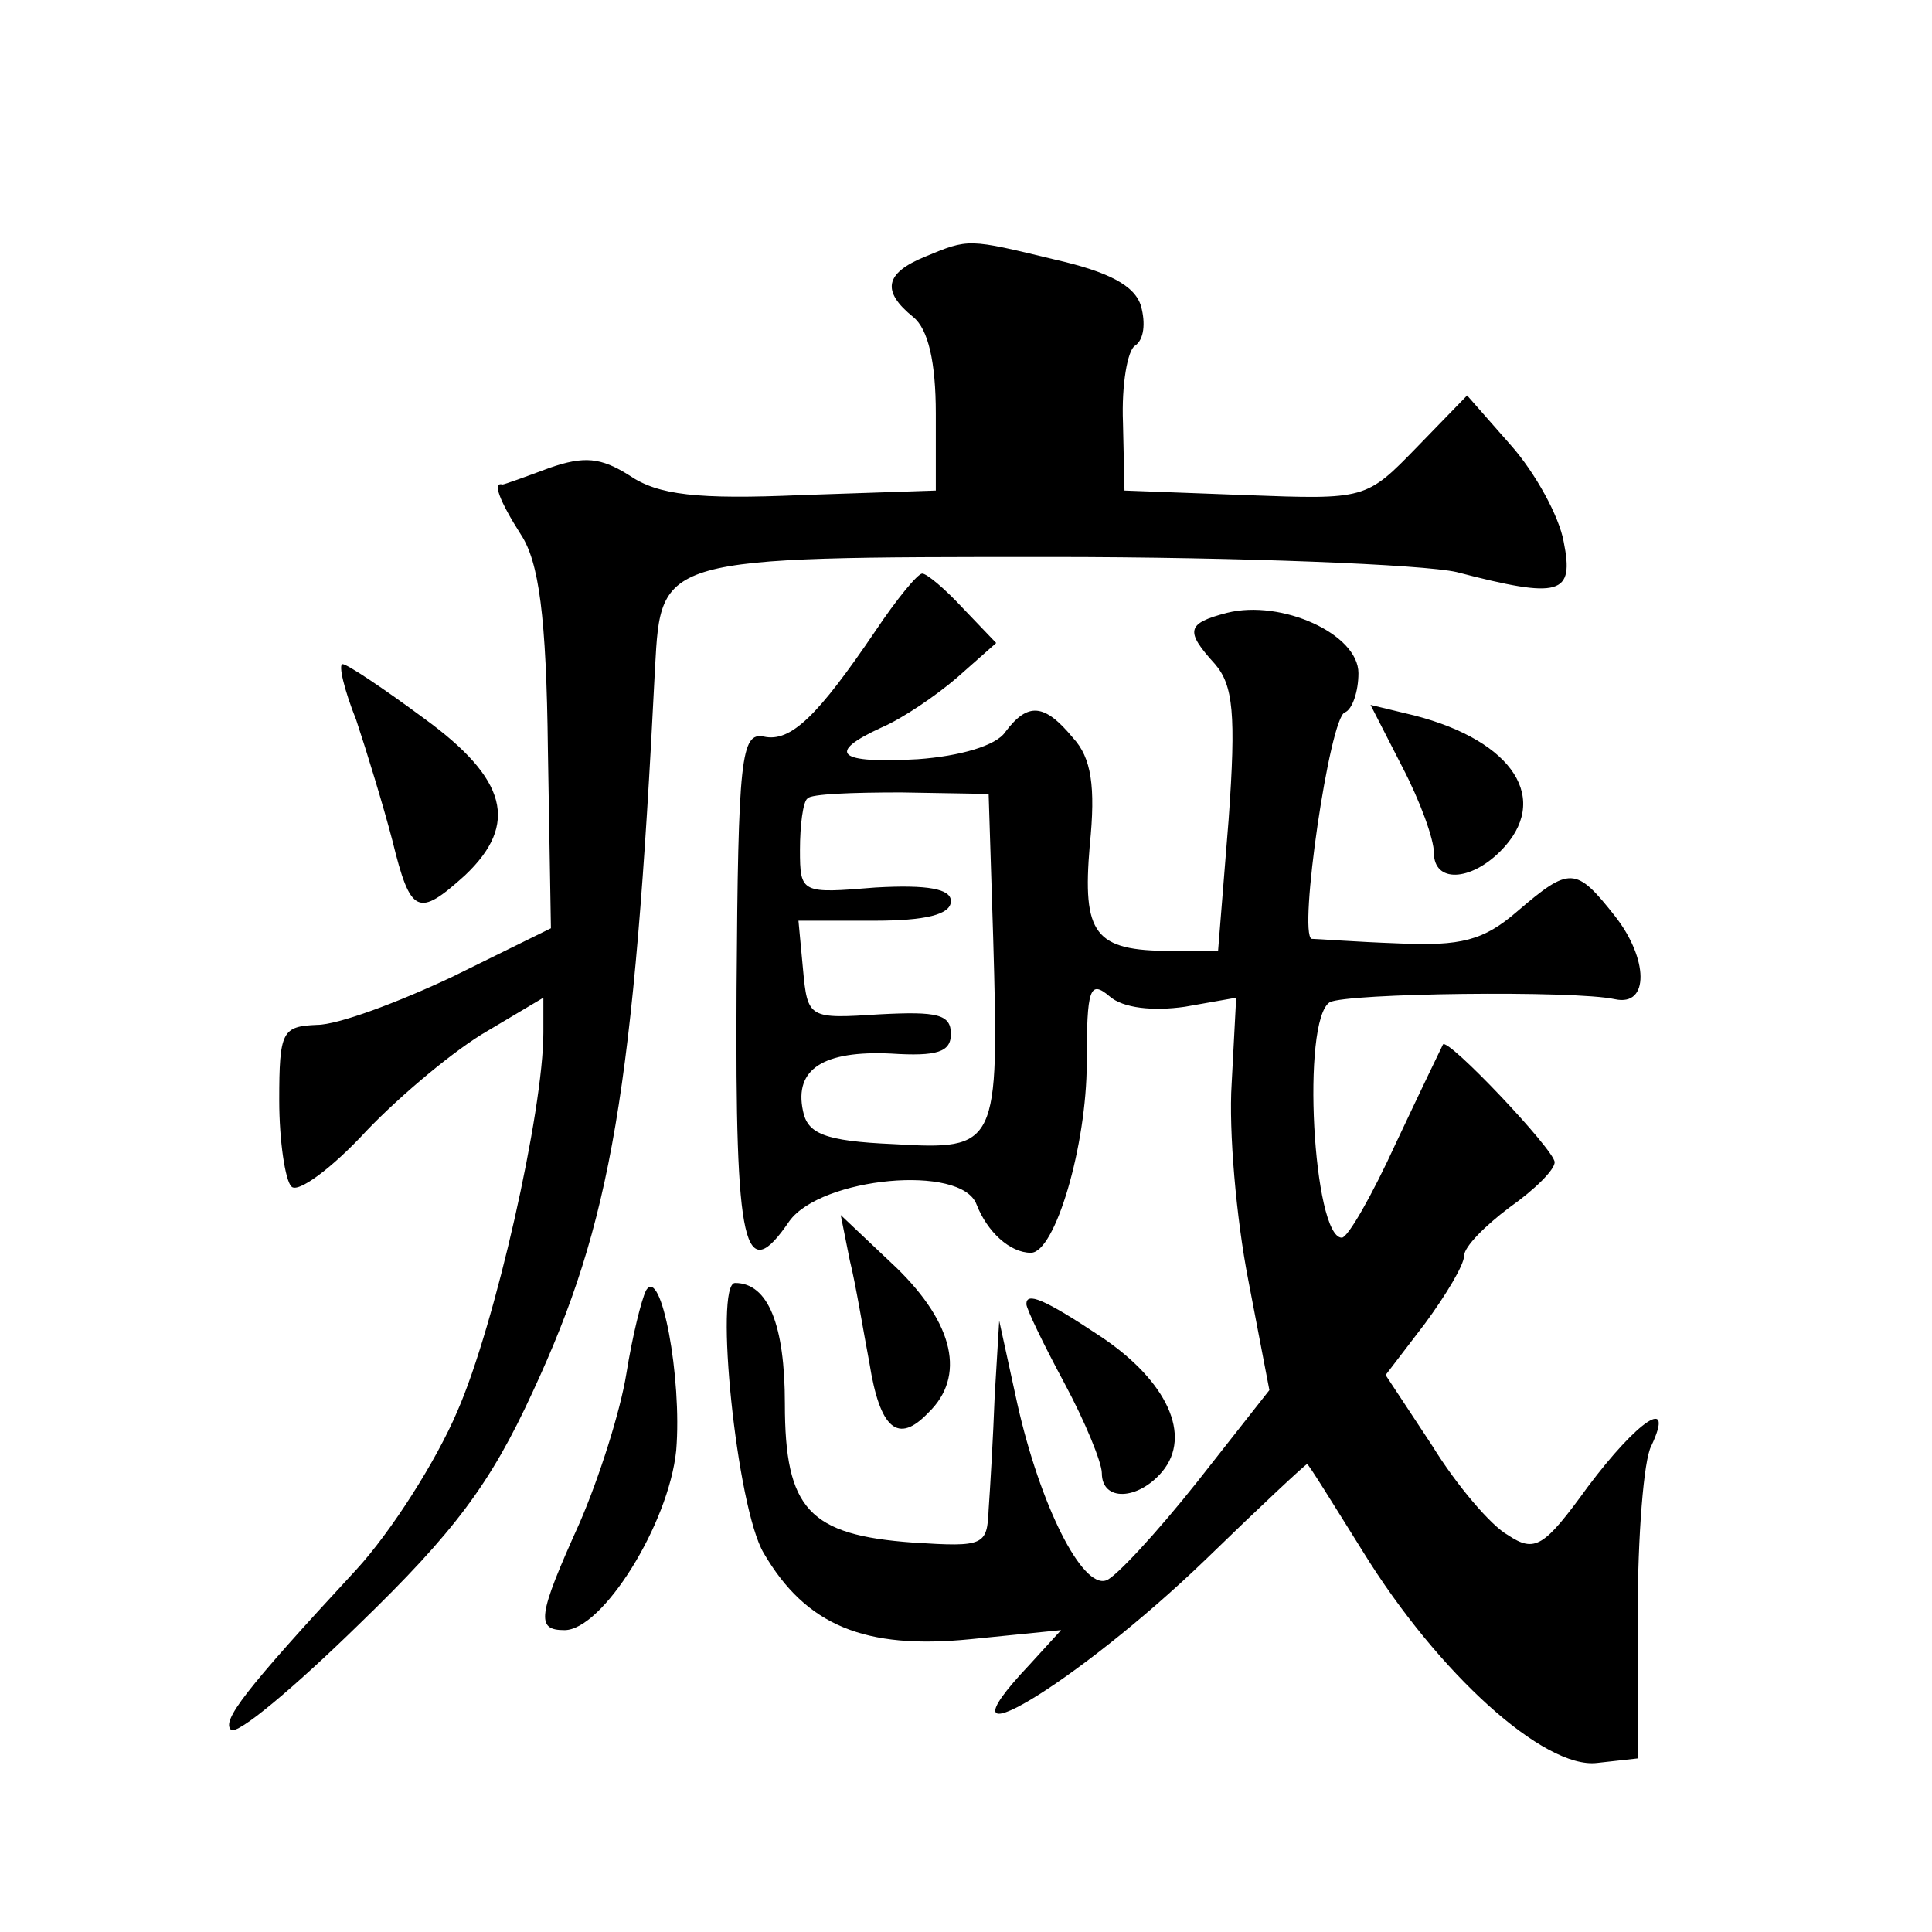 <?xml version="1.0" standalone="no"?>
<!DOCTYPE svg PUBLIC "-//W3C//DTD SVG 20010904//EN"
 "http://www.w3.org/TR/2001/REC-SVG-20010904/DTD/svg10.dtd">
<svg version="1.0" xmlns="http://www.w3.org/2000/svg"
 width="128pt" height="128pt" viewBox="0 0 128 128"
 preserveAspectRatio="xMidYMid meet">
<g transform="translate(0,128) scale(0.1,-0.1)"
fill="#0" stroke="none">
<path d="M613 1110 c-27 -11 -29 -23 -8 -40 10 -8 15 -30 15 -64 l0 -51 -89 -3
c-69 -3 -95 0 -114 13 -19 12 -30 13 -53 5 -16 -6 -30 -11 -31 -11 -7 2 -2 -11
12 -33 12 -18 17 -54 18 -143 l2 -118 -65 -32 c-36 -17 -76 -32 -90 -32 -23 -1
-25 -4 -25 -50 0 -27 4 -53 8 -57 4 -5 27 12 50 37 23 24 59 54 80 66 l37 22 0
-23 c0 -52 -32 -194 -57 -251 -14 -33 -44 -80 -67 -105 -75 -81 -89 -100 -83 -106
4 -4 42 28 85 70 63 61 87 93 115 154 52 112 67 199 81 480 4 73 3 73 262 73 126
0 247 -5 269 -10 69 -18 78 -15 71 20 -3 17 -19 46 -35 64 l-29 33 -33 -34 c-34
-35 -34 -35 -114 -32 l-80 3 -1 45 c-1 25 3 48 8 51 6 4 7 15 4 26 -4 14 -22 23
-57 31 -58 14 -57 14 -86 2z M580 862 c-38 -56 -56 -74 -74 -70 -15 3 -17 -14 -18
-167 -1 -173 5 -198 35 -154 21 29 114 38 124 11 7 -18 22 -32 36 -32 16 0 37 71
37 126 0 49 2 55 15 44 9 -8 29 -10 50 -7 l34 6 -3 -57 c-2 -31 3 -89 11 -130 l14
-73 -48 -61 c-27 -34 -54 -63 -60 -65 -16 -6 -44 50 -59 117 l-12 55 -3 -50 c-1
-27 -3 -61 -4 -75 -1 -24 -3 -25 -50 -22 -69 5 -85 22 -85 92 0 52 -11 80 -33 80
-14 0 1 -149 19 -179 28 -48 67 -64 137 -57 l60 6 -21 -23 c-68 -72 31 -13 117
70 36 35 66 63 67 63 1 0 17 -26 37 -58 50 -81 120 -144 155 -140 l27 3 0 95 c0
52 4 103 9 112 16 34 -9 17 -42 -27 -29 -40 -35 -44 -53 -32 -11 6 -34 33 -50 59
l-31 47 26 34 c14 19 26 39 26 45 0 6 14 20 30 32 17 12 30 25 30 30 0 8 -71 83
-74 78 -1 -2 -15 -31 -31 -65 -16 -35 -32 -63 -36 -63 -19 0 -27 144 -8 156 11
6 162 8 189 2 23 -5 22 27 0 55 -26 33 -30 33 -65 3 -22 -19 -37 -23 -79 -21 -28
1 -54 3 -57 3 -9 3 12 147 22 150 5 2 9 14 9 26 0 26 -51 49 -87 40 -27 -7 -28
-12 -8 -34 12 -14 14 -33 9 -103 l-7 -87 -31 0 c-51 0 -59 11 -54 70 4 39 1 58
-11 71 -19 23 -30 24 -45 4 -6 -9 -30 -16 -58 -18 -53 -3 -61 4 -24 21 14 6 36
21 50 33 l26 23 -22 23 c-12 13 -24 23 -27 23 -3 0 -17 -17 -31 -38z m78 -203 c4
-139 3 -141 -66 -137 -46 2 -57 7 -60 22 -6 28 14 40 58 38 31 -2 40 1 40 13 0
13 -9 15 -47 13 -47 -3 -48 -3 -51 30 l-3 32 50 0 c34 0 51 4 51 13 0 8 -15 11
-50 9 -49 -4 -50 -4 -50 25 0 16 2 32 5 34 2 3 30 4 62 4 l58 -1 3 -95z M236 803
c7 -21 18 -57 24 -80 12 -49 17 -51 48 -23 36 34 28 64 -27 104 -27 20 -51 36 -54
36 -3 0 1 -17 9 -37z M929 772 c12 -23 21 -48 21 -57 0 -20 24 -19 44 1 34 34 9
73 -57 90 l-29 7 21 -41z M563 445 c4 -16 9 -47 13 -68 7 -44 19 -54 39 -33 25
24 17 59 -21 96 l-37 35 6 -30z M428 425 c-3 -6 -9 -30 -13 -55 -4 -25 -18 -69
-31 -99 -28 -62 -29 -71 -10 -71 25 0 69 70 74 119 4 48 -10 123 -20 106z M680
416 c0 -3 11 -26 25 -52 14 -26 25 -53 25 -60 0 -19 24 -18 40 1 20 24 3 60 -40
89 -39 26 -50 30 -50 22z"/>
</g>
</svg>
